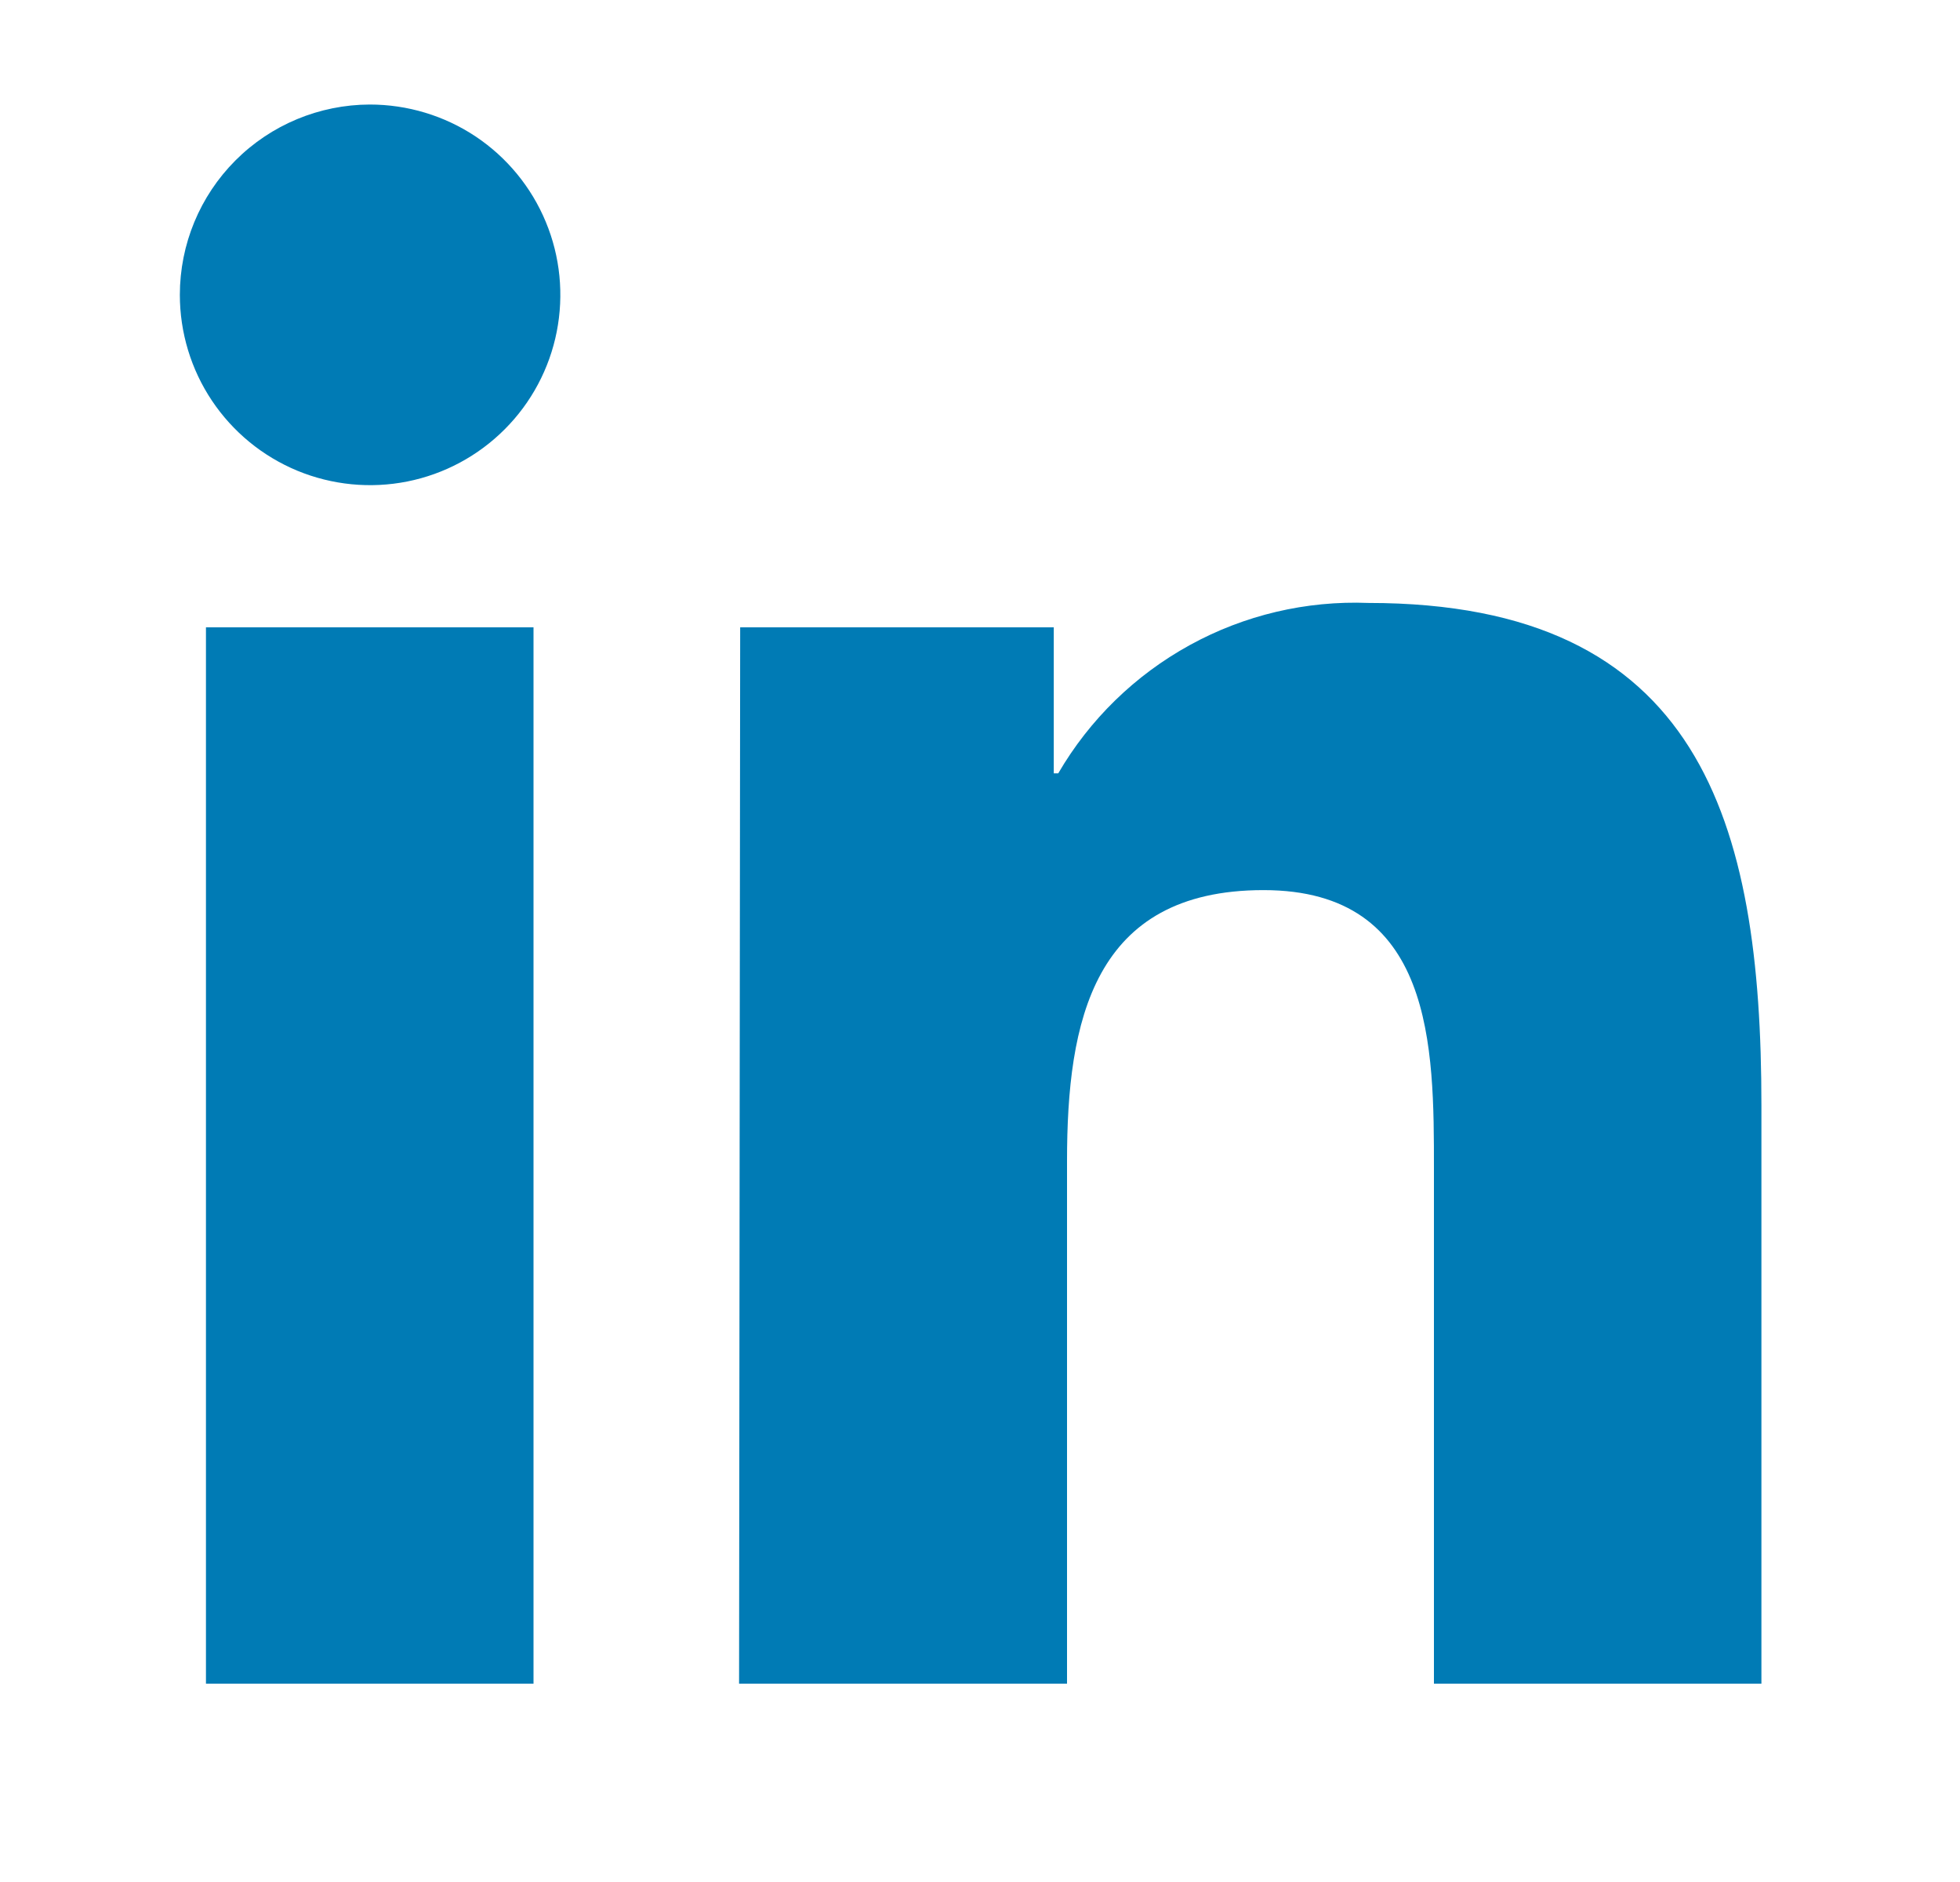 <svg width="25" height="24" viewBox="0 0 25 24" fill="none" xmlns="http://www.w3.org/2000/svg">
<path d="M2.627 8H6.805V21.471H2.627V8ZM4.716 1.333C5.196 1.333 5.666 1.474 6.066 1.74C6.465 2.006 6.777 2.385 6.961 2.828C7.146 3.272 7.194 3.76 7.101 4.231C7.008 4.702 6.777 5.135 6.438 5.474C6.099 5.814 5.667 6.046 5.196 6.14C4.725 6.234 4.237 6.186 3.793 6.003C3.349 5.819 2.97 5.508 2.703 5.109C2.436 4.71 2.294 4.24 2.294 3.76C2.294 3.117 2.549 2.501 3.003 2.046C3.457 1.591 4.073 1.335 4.716 1.333ZM9.427 21.471H13.61V14.805C13.61 13.027 13.938 11.351 16.116 11.351C18.294 11.351 18.29 13.356 18.29 14.907V21.471H22.467V14.094C22.467 10.471 21.685 7.689 17.454 7.689C16.659 7.658 15.871 7.844 15.175 8.227C14.478 8.61 13.898 9.175 13.498 9.862H13.441V8H9.441L9.427 21.471Z" fill="#007BB5"/>
</svg>
